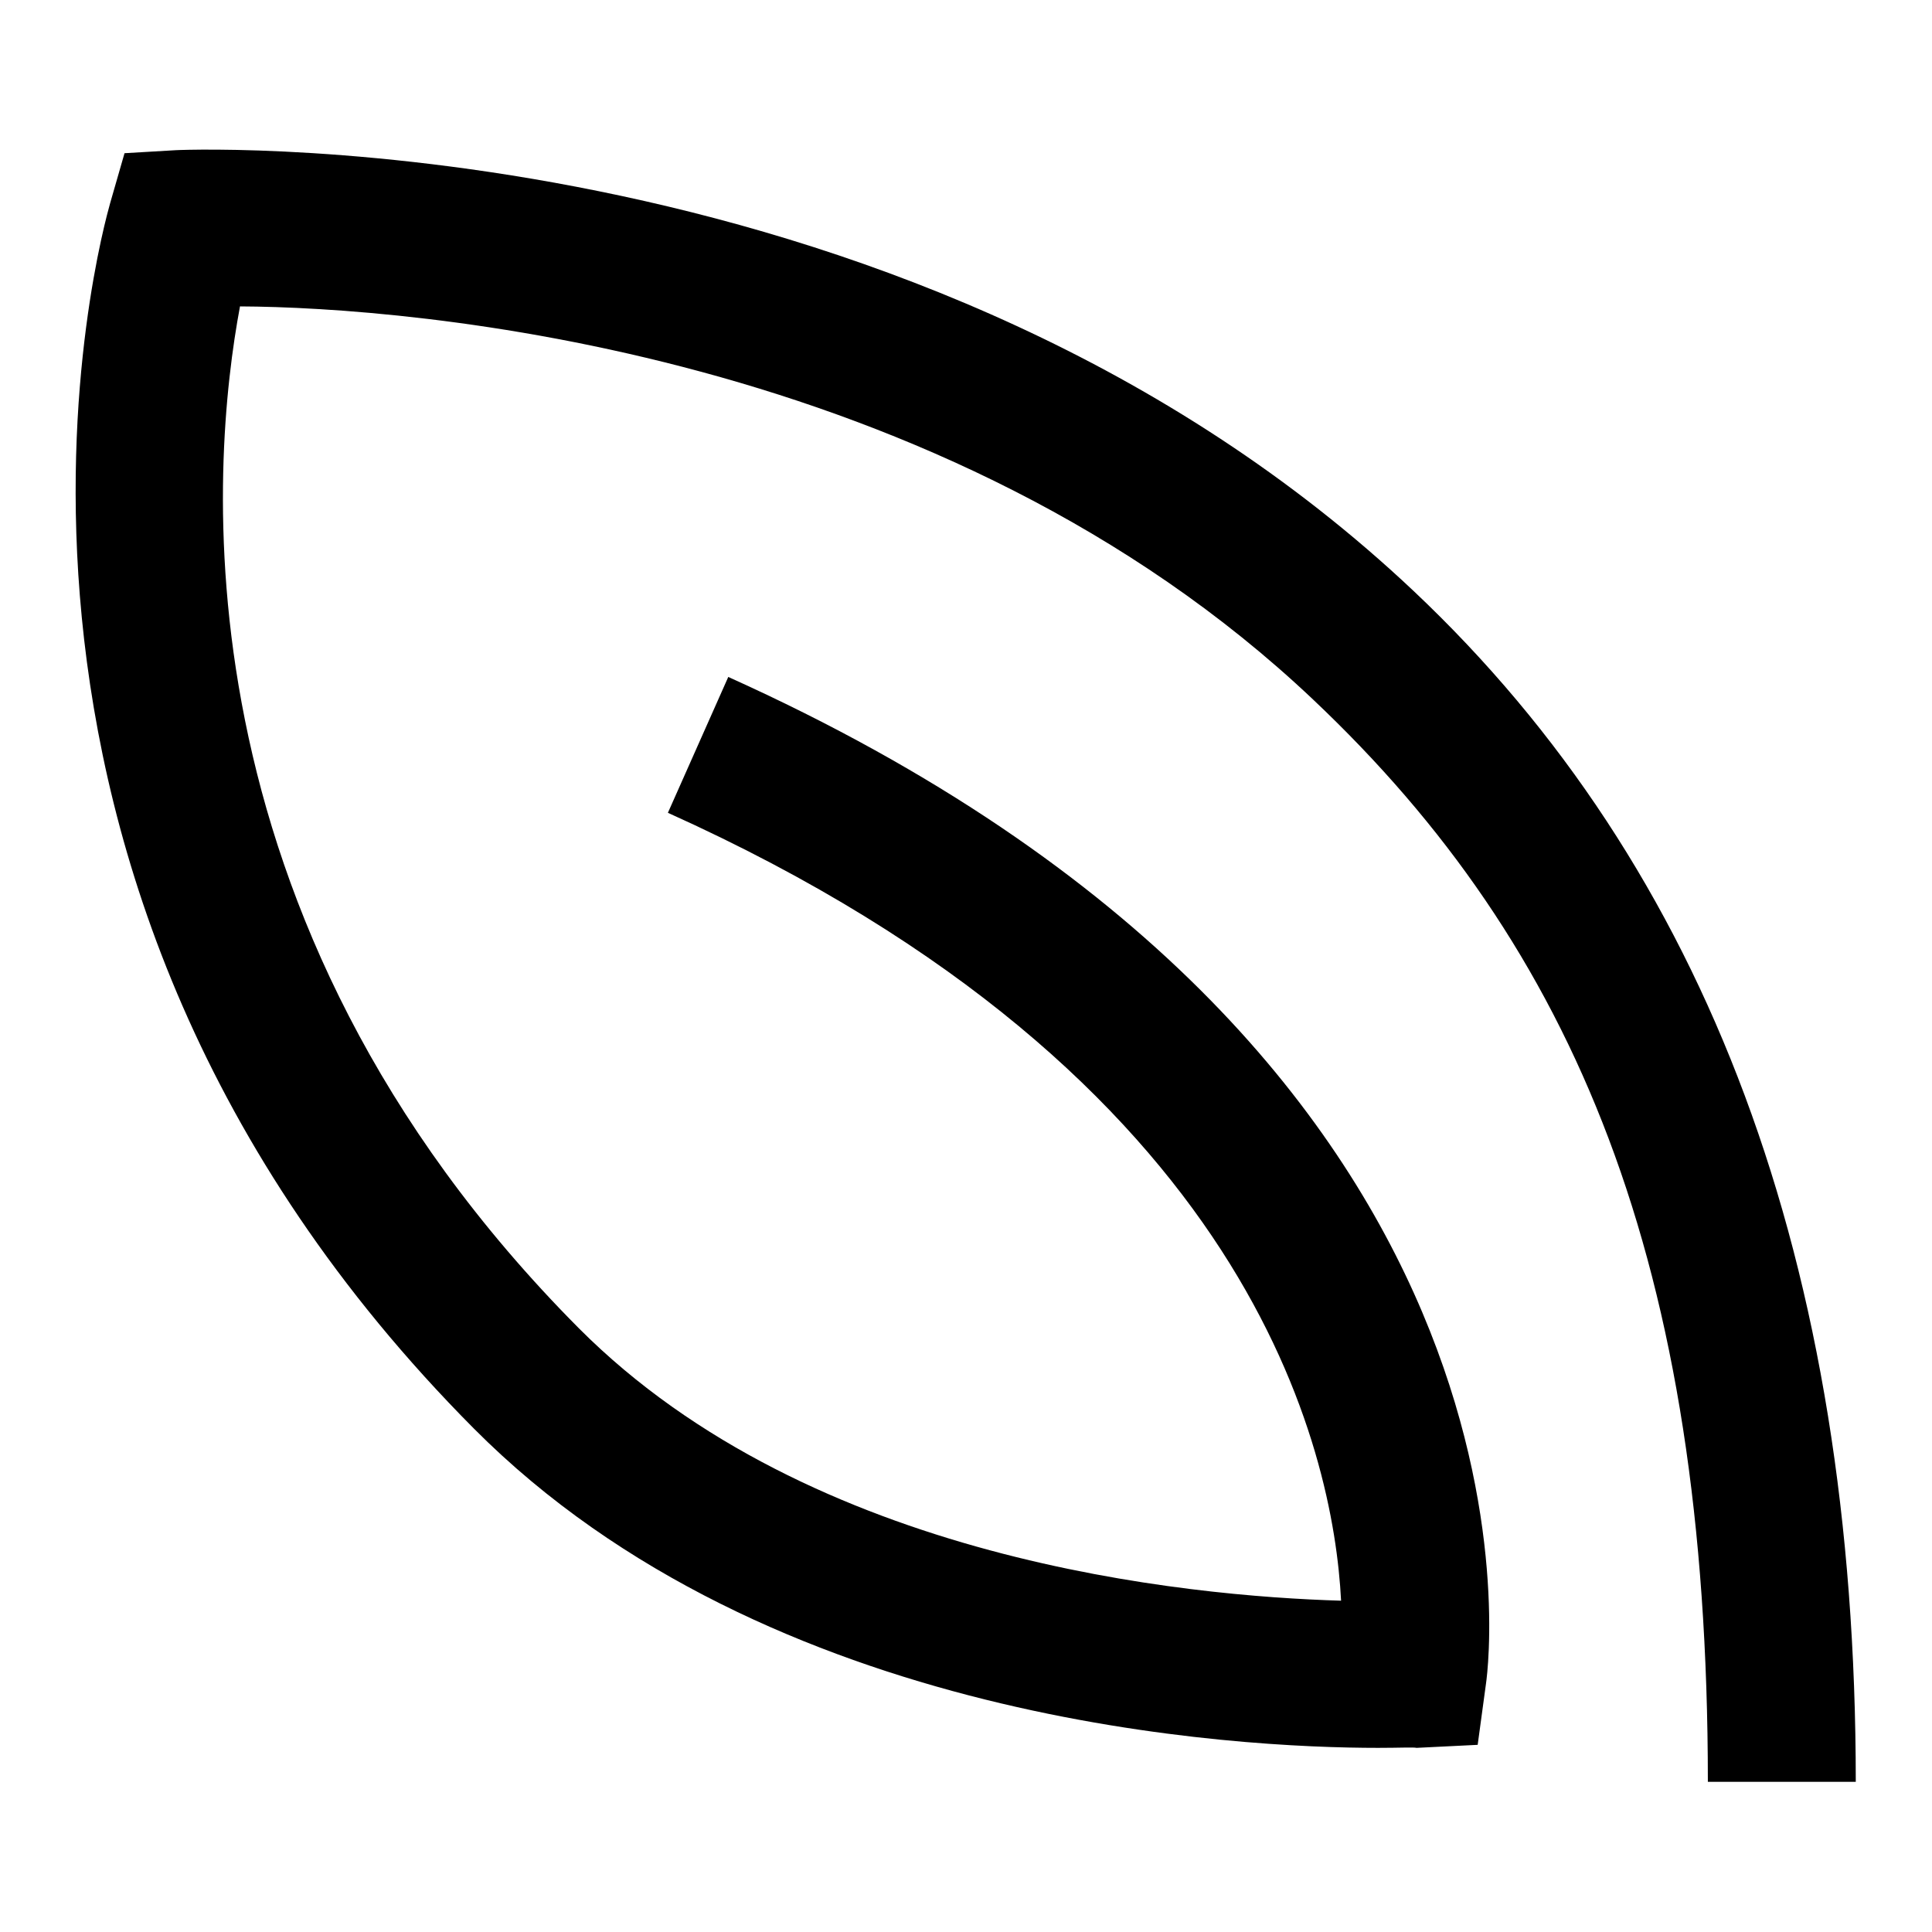<?xml version="1.0" encoding="utf-8"?>
<!-- Svg Vector Icons : http://www.onlinewebfonts.com/icon -->
<!DOCTYPE svg PUBLIC "-//W3C//DTD SVG 1.1//EN" "http://www.w3.org/Graphics/SVG/1.1/DTD/svg11.dtd">
<svg version="1.1" xmlns="http://www.w3.org/2000/svg" xmlns:xlink="http://www.w3.org/1999/xlink" x="0px" y="0px" viewBox="0 0 256 256" enable-background="new 0 0 256 256" xml:space="preserve">
<g> <path fill="#000000" d="M182.6,231.6c-18.3,0-80.7-3-119.8-42.3C-10.5,115.6,13.6,30.5,14.6,26.9l1.9-6.6l6.8-0.4 c4-0.2,98.8-3.1,164,58.4c38.9,36.7,58.6,89,58.6,157.8h-19.6c0-68.8-17.6-110.6-52.3-143.4C125,46.3,54.4,40.7,31.8,40.6 C28,60.9,22.4,121.4,76.7,176c30.8,30.9,80.7,35.5,101,36.1c-1-19.7-11.7-69.5-89.2-104.4l8-18c110.8,49.9,100.9,130,100.4,133.4 l-1.1,8.1l-8.1,0.4C187.3,231.5,185.5,231.6,182.6,231.6L182.6,231.6z"/></g>
</svg>
